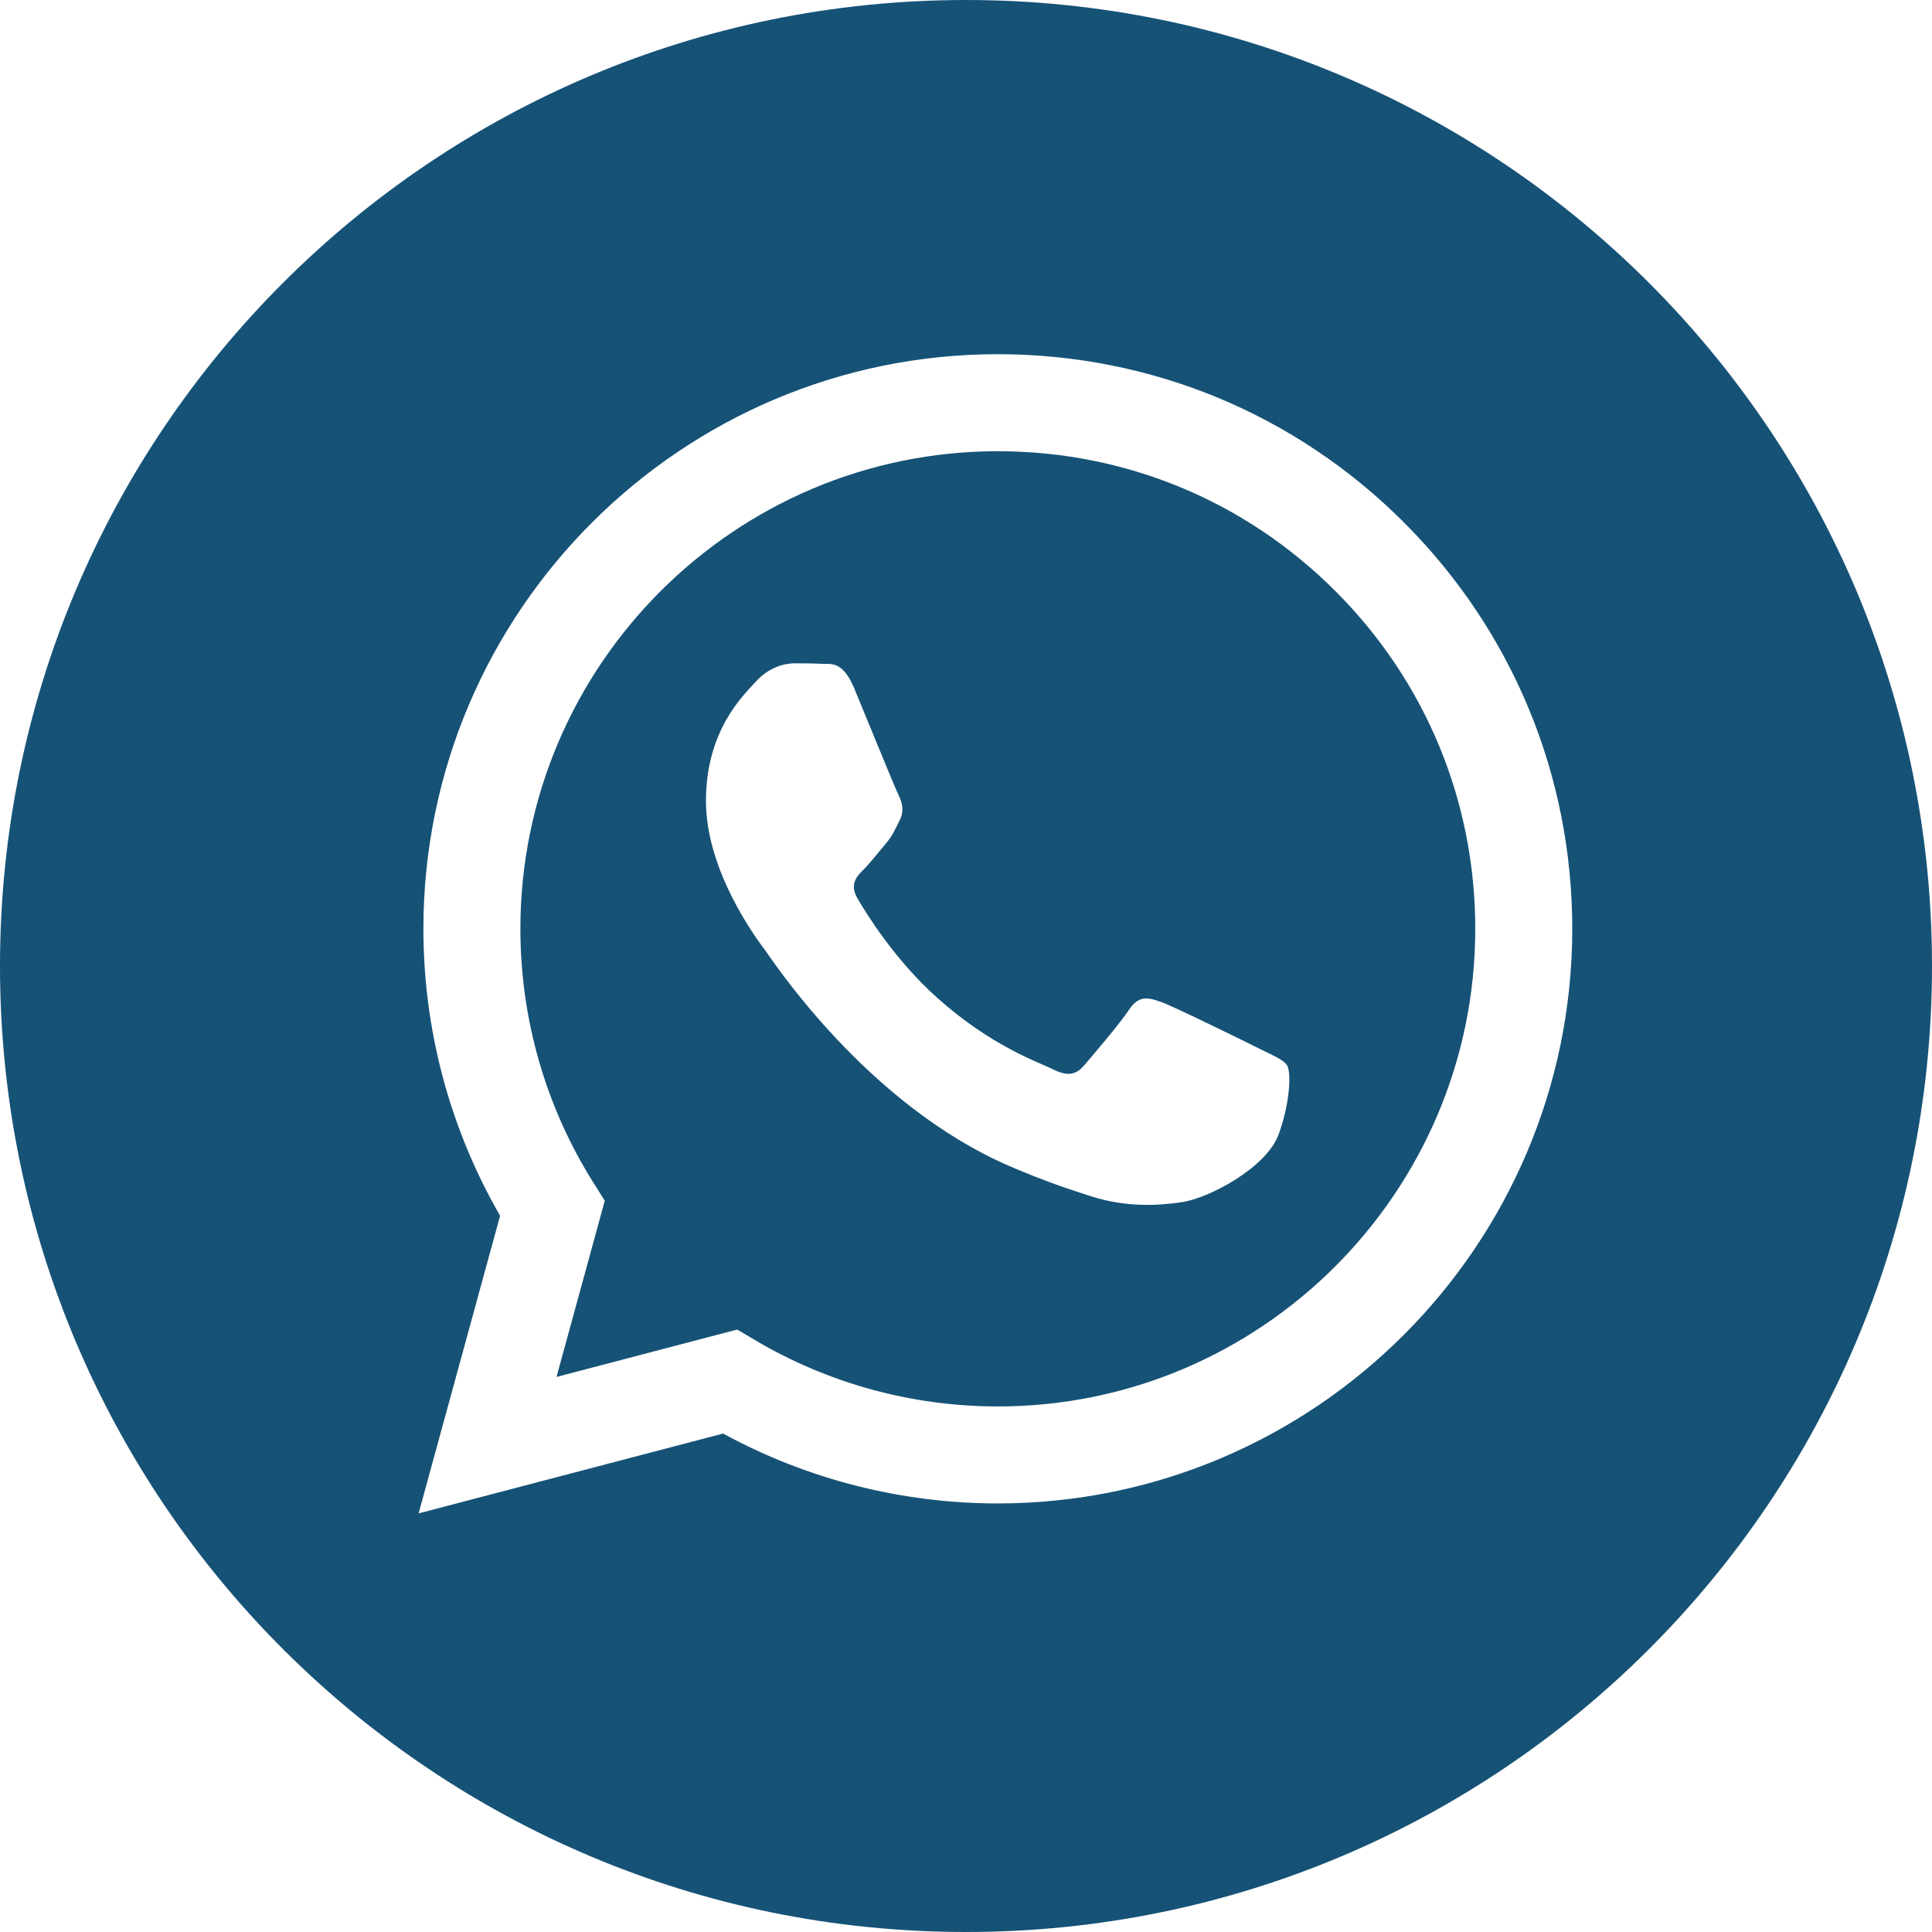 <?xml version="1.0" encoding="UTF-8"?> <svg xmlns="http://www.w3.org/2000/svg" width="40" height="40" viewBox="0 0 40 40" fill="none"><path fill-rule="evenodd" clip-rule="evenodd" d="M20 40C8.954 40 0 31.046 0 20C0 8.954 8.954 0 20 0C31.046 0 40 8.954 40 20C40 31.046 31.046 40 20 40ZM20.659 31.127C27.216 31.124 32.549 25.79 32.552 19.235C32.553 16.057 31.317 13.069 29.072 10.821C26.826 8.573 23.84 7.335 20.659 7.333C14.104 7.333 8.769 12.668 8.766 19.225C8.765 21.321 9.313 23.367 10.354 25.171L8.667 31.333L14.971 29.68C16.708 30.627 18.664 31.126 20.654 31.127H20.659Z" fill="#165276"></path><path fill-rule="evenodd" clip-rule="evenodd" d="M15.263 27.527L11.522 28.508L12.521 24.86L12.286 24.486C11.296 22.913 10.774 21.094 10.774 19.226C10.777 13.776 15.211 9.342 20.663 9.342C23.303 9.343 25.785 10.372 27.651 12.241C29.518 14.109 30.545 16.593 30.544 19.234C30.542 24.684 26.107 29.119 20.659 29.119H20.655C18.881 29.118 17.142 28.641 15.624 27.741L15.263 27.527ZM26.651 22.063C26.576 21.939 26.378 21.864 26.081 21.715C25.784 21.567 24.323 20.848 24.051 20.749C23.778 20.65 23.58 20.6 23.382 20.897C23.184 21.195 22.614 21.864 22.441 22.063C22.268 22.261 22.094 22.286 21.797 22.137C21.5 21.988 20.543 21.674 19.408 20.662C18.524 19.874 17.928 18.901 17.755 18.604C17.581 18.306 17.736 18.145 17.885 17.997C18.019 17.864 18.182 17.65 18.331 17.477C18.479 17.303 18.529 17.179 18.628 16.981C18.727 16.782 18.677 16.609 18.603 16.46C18.529 16.311 17.934 14.849 17.687 14.254C17.446 13.674 17.201 13.753 17.018 13.744C16.845 13.735 16.647 13.733 16.449 13.733C16.251 13.733 15.929 13.807 15.656 14.105C15.384 14.402 14.616 15.121 14.616 16.584C14.616 18.047 15.681 19.46 15.83 19.658C15.978 19.856 17.925 22.858 20.906 24.145C21.615 24.451 22.168 24.634 22.6 24.771C23.312 24.997 23.96 24.965 24.472 24.889C25.043 24.803 26.23 24.17 26.477 23.476C26.725 22.782 26.725 22.186 26.651 22.063Z" fill="#165276"></path></svg> 